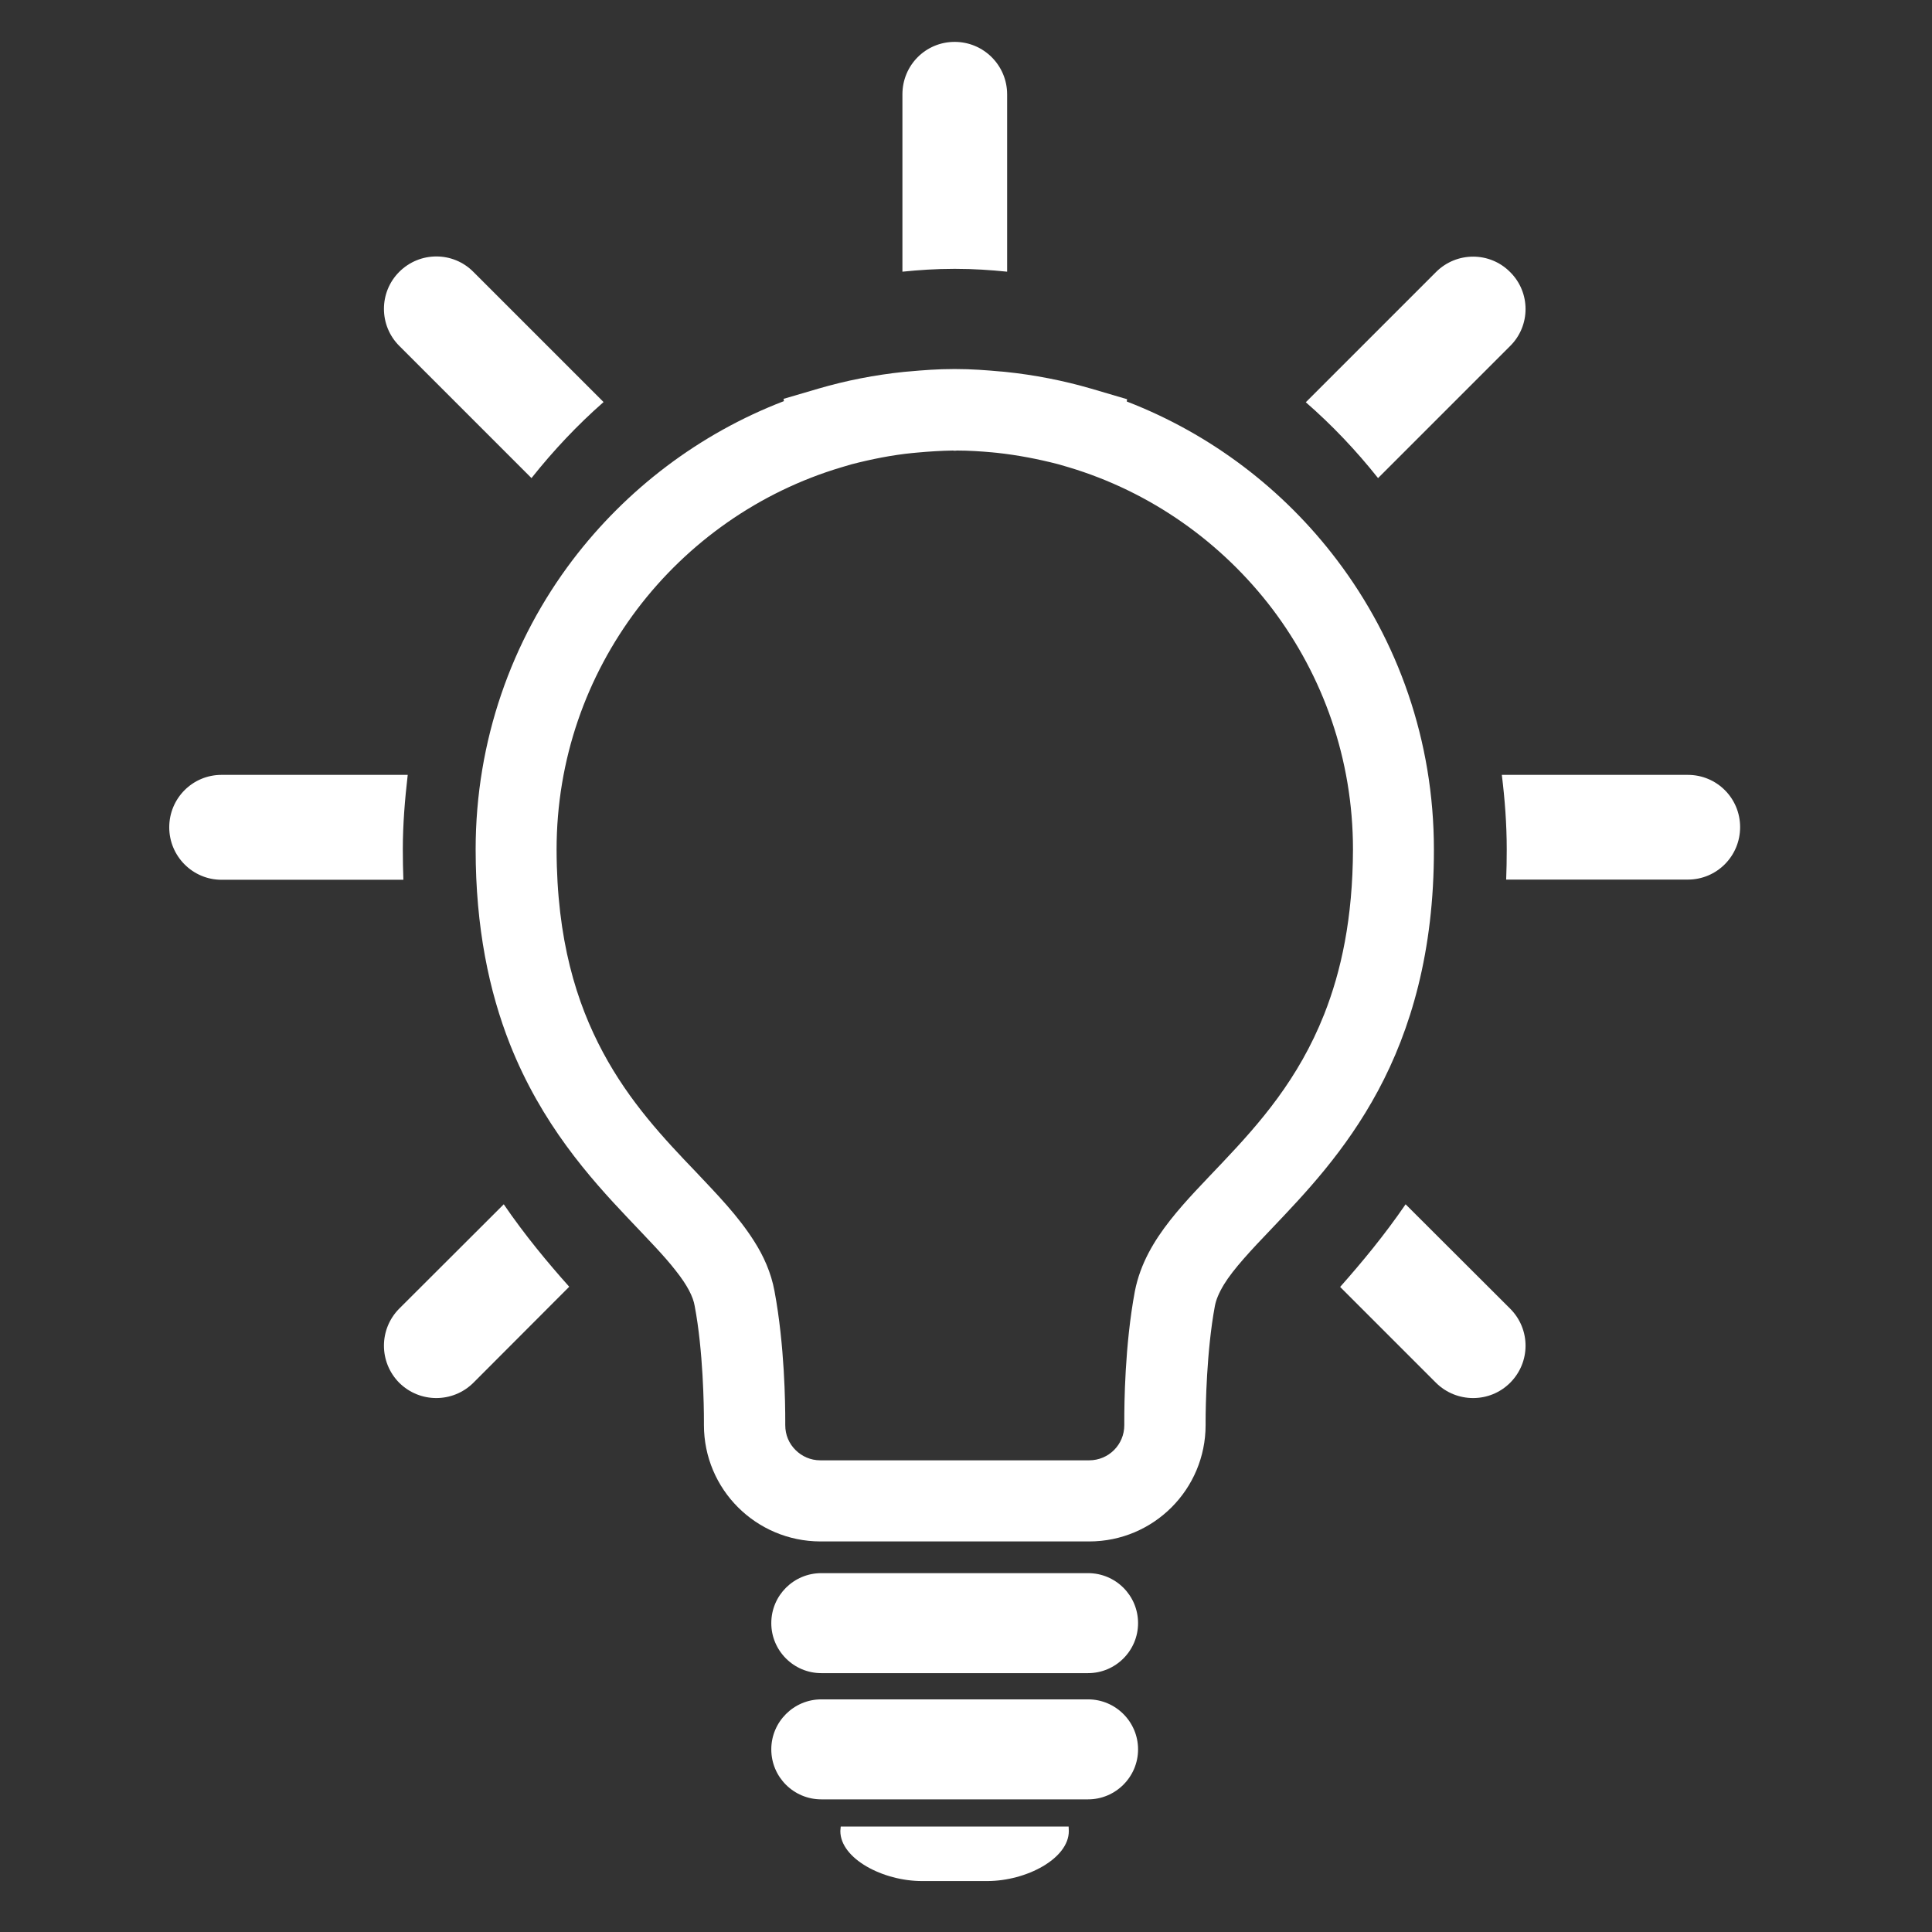 <?xml version="1.0" encoding="utf-8"?>
<!-- Generator: Adobe Illustrator 24.3.0, SVG Export Plug-In . SVG Version: 6.00 Build 0)  -->
<svg version="1.1" id="Layer_1" xmlns="http://www.w3.org/2000/svg" xmlns:xlink="http://www.w3.org/1999/xlink" x="0px" y="0px"
	 viewBox="0 0 1024 1024" style="enable-background:new 0 0 1024 1024;" xml:space="preserve">
<rect x="0" y="0" width="1024" height="1024" fill="#333333" stroke="none"/>
<style type="text/css">
	.st0{fill:#FFFFFF;}
</style>
<path class="st0" d="M281.7,253.4c11.6-14.6,24.3-28.1,38.2-40.3l-69-69c-10.8-10.9-28.4-10.9-39.3,0c-10.8,10.8-10.8,28.4,0,39.2
	L281.7,253.4L281.7,253.4z M506,142.5c0.3,0,0.5,0,0.8,0c9.1,0,18.1,0.6,27,1.5V50c0-15.3-12.4-27.8-27.8-27.8S478.3,34.6,478.3,50
	v94c8.8-0.9,17.8-1.5,27-1.5C505.5,142.5,505.8,142.5,506,142.5L506,142.5z M730.4,253.4l70-70c10.9-10.8,10.9-28.4,0-39.2
	c-10.8-10.9-28.4-10.9-39.3,0l-69,69C706,225.3,718.8,238.8,730.4,253.4L730.4,253.4z M213.5,450.2c0-13.4,1.1-26.5,2.6-39.5h-98.7
	c-15.3,0-27.7,12.4-27.7,27.8c0,15.3,12.4,27.8,27.7,27.8h96.4C213.6,461,213.5,455.7,213.5,450.2L213.5,450.2z M894.6,410.7h-98.6
	c1.6,13,2.6,26.1,2.6,39.5c0,5.5-0.1,10.8-0.3,16h96.3c15.3,0,27.7-12.4,27.7-27.8S909.9,410.7,894.6,410.7L894.6,410.7z M745,638.3
	c-11.3,16.5-23.2,30.8-34.7,43.8l50.8,50.8c10.9,10.8,28.5,10.8,39.3,0c10.9-10.9,10.9-28.4,0-39.3L745,638.3L745,638.3z
	 M211.6,693.6c-10.8,10.9-10.8,28.4,0,39.3c10.9,10.8,28.4,10.8,39.3,0l50.8-50.9c-11.5-12.9-23.4-27.2-34.7-43.7L211.6,693.6
	L211.6,693.6z M760,450.2c0-57.6-19.1-110.8-51.4-153.4c-28.3-37.4-66.8-66.8-111.4-84l0.2-1.2l-19-5.6c-14.8-4.3-30.1-7.3-45.6-8.9
	l-2.2-0.2h-0.1l-0.1,0c-7.6-0.7-15.6-1.3-23.8-1.3h-1.2c-8.3,0-16.2,0.6-23.8,1.3l-0.1,0l-2.3,0.2c-15.5,1.6-30.8,4.6-45.5,8.9
	l-18.4,5.4l0.2,1.2c-44.8,17.2-83.5,46.7-112,84.2c-32.3,42.6-51.4,95.9-51.4,153.4c0,41.3,7.1,75.2,18.2,103.3
	c16.7,42.1,42.1,70.6,62.5,92.1c10.2,10.8,19.2,19.9,25.3,27.8c6.3,7.9,9.3,14,10.1,18.8c4.5,23.6,4.9,53.3,4.9,60.9v2.2
	c0,34.1,27.6,61.6,61.7,61.7h142.5c34.1,0,61.7-27.6,61.7-61.7v-2.1c0-7.5,0.5-37.3,4.9-60.9c0.6-3.3,2.1-7,4.9-11.6
	c4.9-8,14.1-17.9,25.5-29.8c17.1-18,38.8-40.6,56.1-72.8C747.7,545.9,760.1,504.4,760,450.2L760,450.2z M701.8,537.7
	c-13.6,34.3-34.1,57.6-53.8,78.4c-9.8,10.4-19.5,20.1-27.9,30.8c-8.3,10.6-15.7,22.7-18.6,37.5c-5.4,28.9-5.6,60-5.6,68.9
	c0,1.2,0,1.8,0,2.1c0,10.3-8.3,18.6-18.6,18.6H434.8c-5.2,0-9.8-2.1-13.2-5.5c-3.4-3.4-5.4-7.9-5.4-13.2c0-0.3,0-1,0-2.2
	c0-9-0.3-39.9-5.7-68.8c-1.8-9.8-5.8-18.6-10.7-26.3c-8.6-13.6-19.6-24.8-30.9-36.8c-17.1-17.8-35.2-37.1-49.3-63.4
	c-14.1-26.3-24.5-59.7-24.6-107.5c0-47.9,15.9-91.9,42.7-127.4c26.8-35.4,64.6-62.2,108.2-75.2l5.4-1.6c10.5-2.7,21.3-4.9,32.4-6
	h0.1l2.1-0.2c6.5-0.6,12.8-1,19.1-1.1l1.1,0.1l1.1-0.1c6.2,0,12.6,0.4,19.1,1h-0.1l2.1,0.2h0c11.1,1.2,21.9,3.3,32.4,6l5.5,1.6
	c43.6,13,81.3,39.8,108.2,75.2c26.8,35.5,42.7,79.5,42.7,127.4C717,486.6,710.9,514.7,701.8,537.7L701.8,537.7z M532.8,197.1
	L532.8,197.1L532.8,197.1z M479.2,197.1L479.2,197.1C479.2,197.1,479.2,197.1,479.2,197.1L479.2,197.1z M576.7,833.8H435.3
	c-14.6,0-26.5,11.8-26.5,26.5c0,14.6,11.9,26.5,26.5,26.5h141.4c14.6,0,26.5-11.9,26.5-26.5C603.2,845.6,591.3,833.8,576.7,833.8z
	 M576.7,900.7H435.3c-14.6,0-26.5,11.9-26.5,26.5c0,14.7,11.9,26.5,26.5,26.5h141.4c14.6,0,26.5-11.9,26.5-26.5
	C603.2,912.6,591.3,900.7,576.7,900.7z M518.4,968.1h-72.8c0,0.8-0.2,1.6-0.2,2.4c0,14.6,22.5,26.5,43.3,26.5h34.5
	c20.8,0,43.3-11.9,43.3-26.5c0-0.8-0.1-1.6-0.1-2.4H518.4L518.4,968.1z"/>
</svg>
